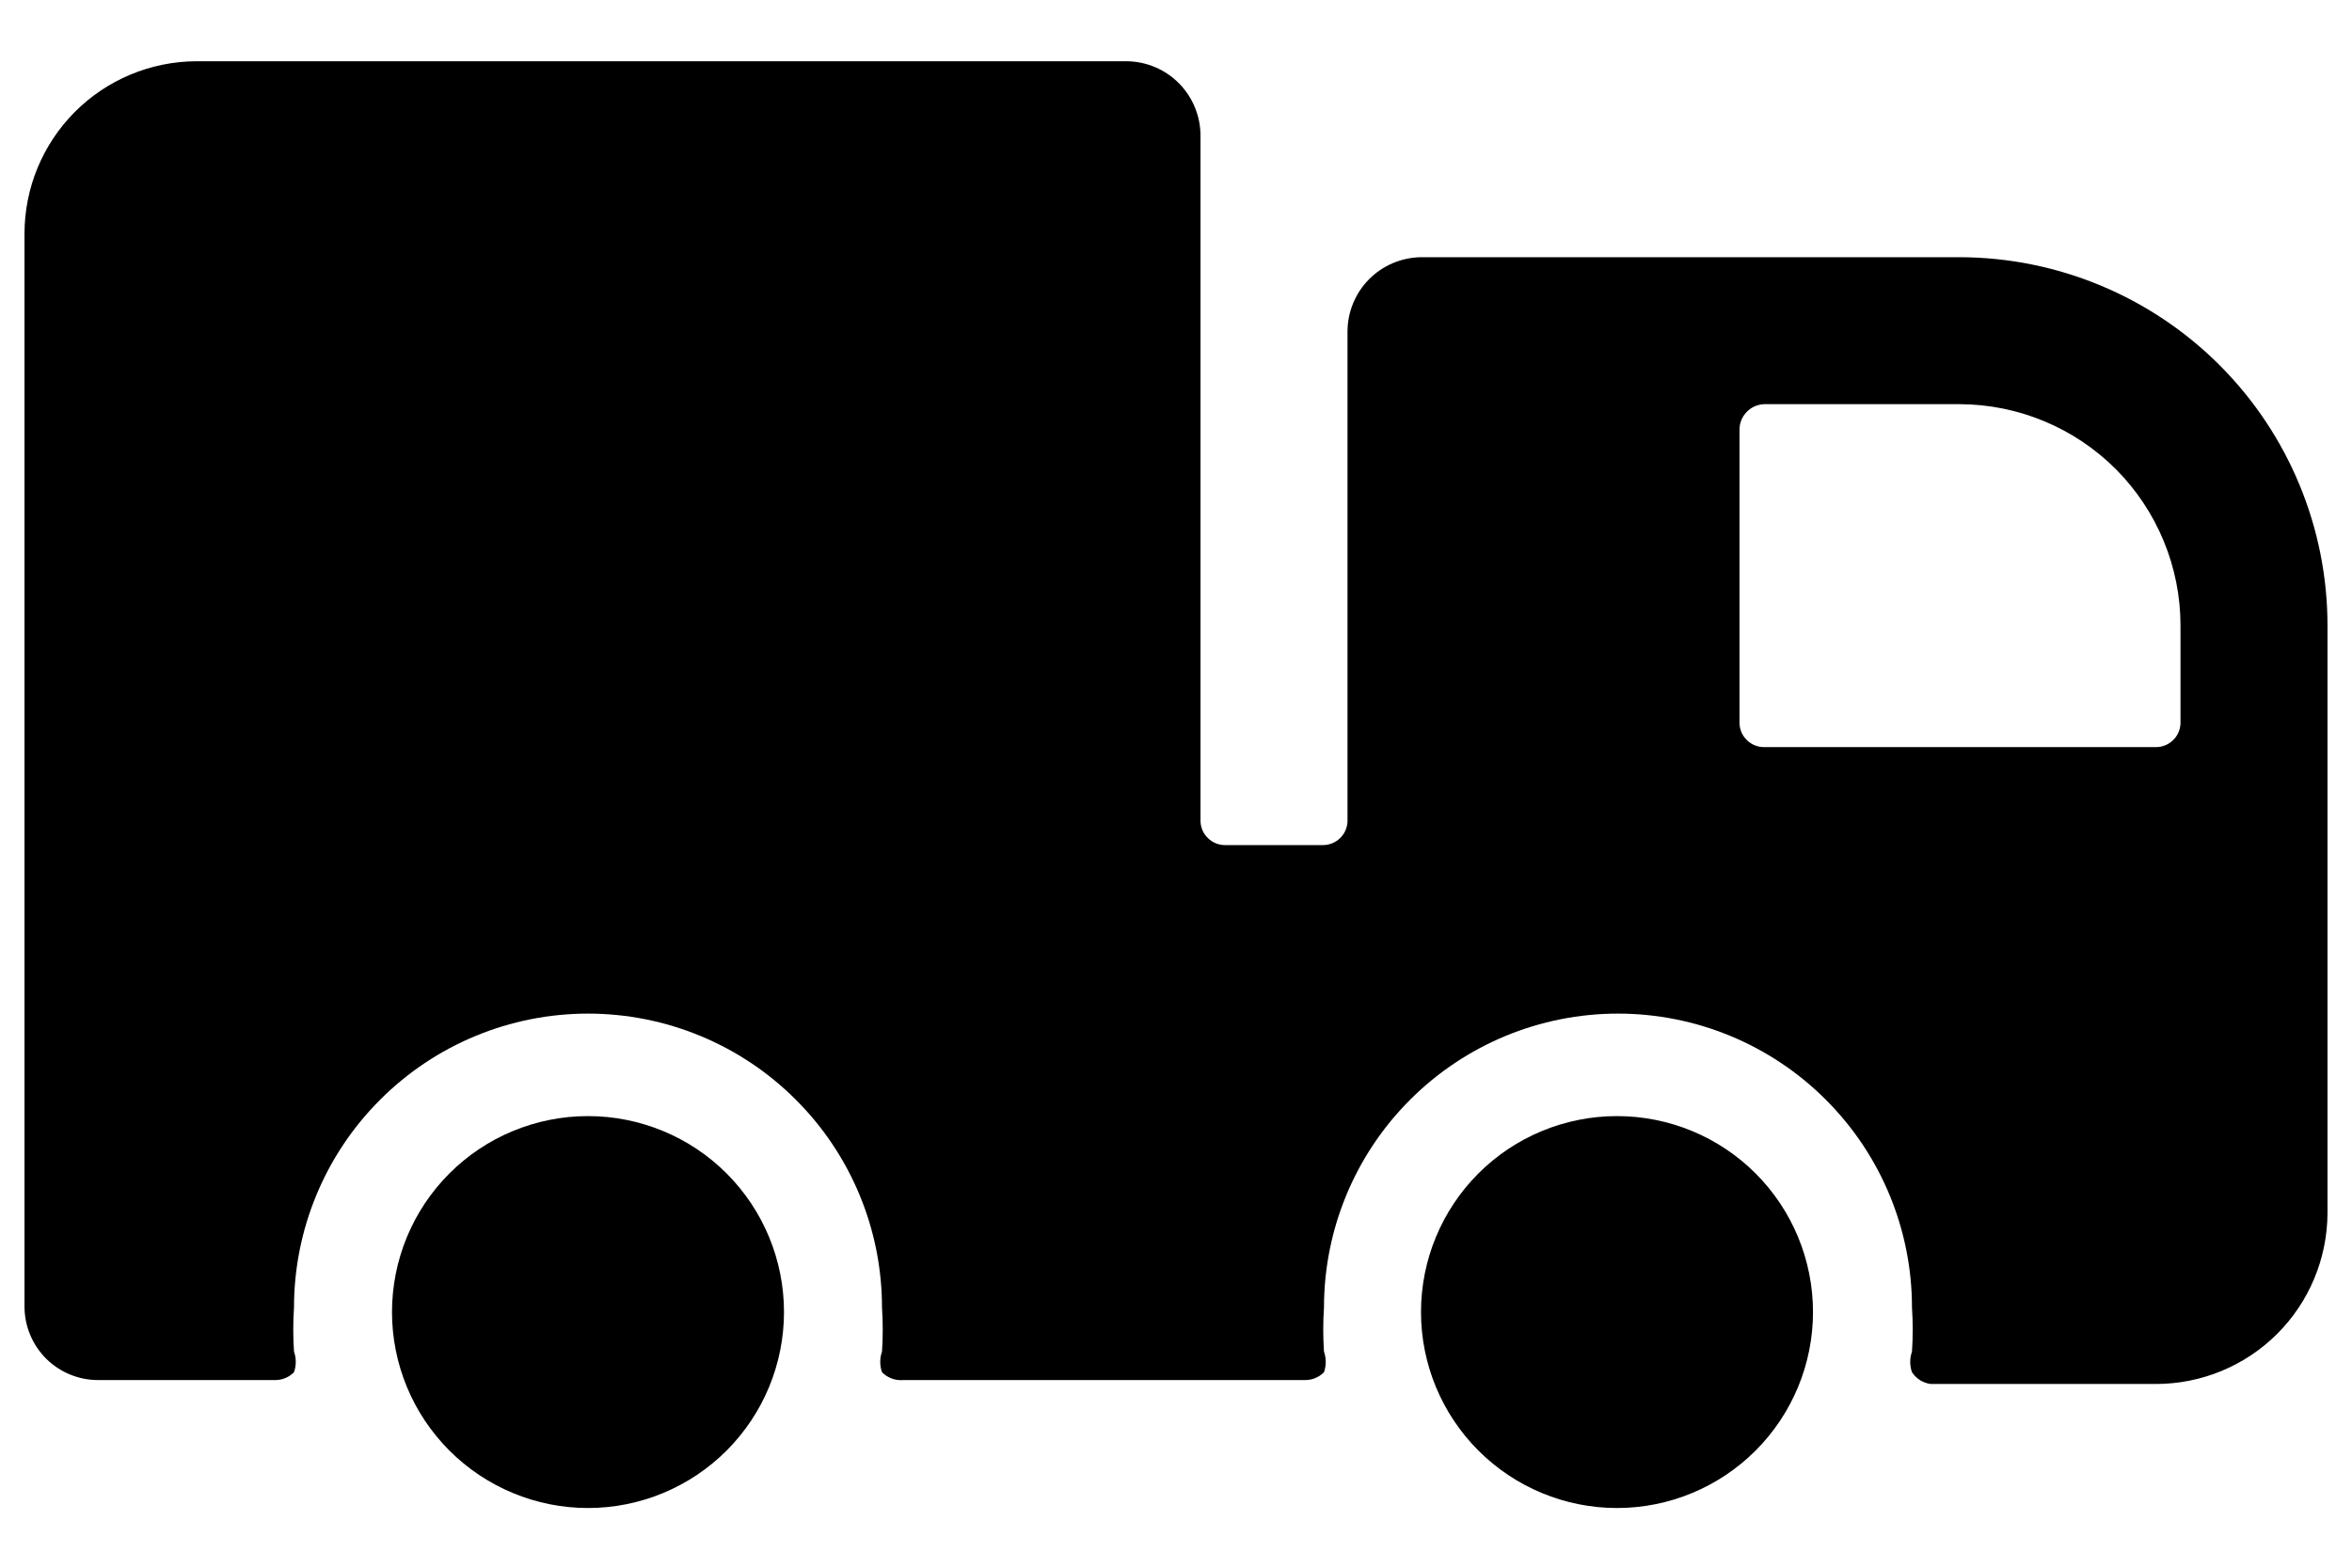 <svg width="24" height="16" viewBox="0 0 24 16" fill="none" xmlns="http://www.w3.org/2000/svg">
<path d="M0.25 2.385C0.25 1.92 0.434 1.474 0.762 1.144C1.09 0.814 1.535 0.628 2 0.625H11.5C11.7 0.628 11.891 0.709 12.031 0.851C12.171 0.993 12.25 1.185 12.25 1.385V8.385C12.253 8.45 12.28 8.511 12.327 8.555C12.373 8.6 12.435 8.625 12.5 8.625H13.5C13.565 8.625 13.627 8.6 13.673 8.555C13.72 8.511 13.747 8.45 13.75 8.385V3.385C13.75 3.185 13.829 2.993 13.969 2.851C14.109 2.709 14.3 2.628 14.5 2.625H20C20.995 2.628 21.949 3.025 22.652 3.73C23.355 4.435 23.75 5.39 23.75 6.385V12.385C23.747 12.847 23.562 13.29 23.234 13.616C22.906 13.942 22.462 14.125 22 14.125H19.7C19.662 14.12 19.625 14.106 19.592 14.086C19.559 14.065 19.531 14.037 19.51 14.005C19.486 13.937 19.486 13.863 19.51 13.795C19.52 13.645 19.52 13.495 19.51 13.345C19.51 12.549 19.194 11.786 18.631 11.224C18.069 10.661 17.306 10.345 16.51 10.345C15.714 10.345 14.951 10.661 14.389 11.224C13.826 11.786 13.51 12.549 13.51 13.345C13.5 13.495 13.5 13.645 13.51 13.795C13.534 13.863 13.534 13.937 13.51 14.005C13.46 14.056 13.391 14.085 13.32 14.085H9.22C9.18 14.089 9.139 14.084 9.101 14.07C9.063 14.056 9.028 14.034 9 14.005C8.976 13.937 8.976 13.863 9 13.795C9.01 13.645 9.01 13.495 9 13.345C9 12.549 8.684 11.786 8.121 11.224C7.559 10.661 6.796 10.345 6 10.345C5.204 10.345 4.441 10.661 3.879 11.224C3.316 11.786 3 12.549 3 13.345C2.99 13.495 2.99 13.645 3 13.795C3.024 13.863 3.024 13.937 3 14.005C2.95 14.056 2.881 14.085 2.81 14.085H1C0.803 14.085 0.614 14.007 0.473 13.869C0.333 13.73 0.253 13.542 0.25 13.345V2.385ZM22.25 6.385C22.25 5.787 22.013 5.214 21.592 4.79C21.17 4.367 20.598 4.128 20 4.125H18C17.933 4.128 17.869 4.156 17.823 4.205C17.776 4.253 17.75 4.318 17.75 4.385V7.385C17.753 7.45 17.78 7.511 17.827 7.555C17.873 7.6 17.935 7.625 18 7.625H22C22.065 7.625 22.127 7.6 22.173 7.555C22.22 7.511 22.247 7.45 22.25 7.385V6.385Z" fill="#000000"/>
<path d="M18.5 13.391C18.5 13.921 18.289 14.43 17.914 14.805C17.539 15.18 17.03 15.391 16.5 15.391C15.97 15.391 15.461 15.18 15.086 14.805C14.711 14.43 14.5 13.921 14.5 13.391C14.5 12.86 14.711 12.351 15.086 11.976C15.461 11.601 15.97 11.391 16.5 11.391C17.03 11.391 17.539 11.601 17.914 11.976C18.289 12.351 18.5 12.86 18.5 13.391Z" fill="#000000"/>
<path d="M8 13.391C8 13.921 7.789 14.43 7.414 14.805C7.039 15.18 6.53 15.391 6 15.391C5.47 15.391 4.961 15.18 4.586 14.805C4.211 14.43 4 13.921 4 13.391C4 12.86 4.211 12.351 4.586 11.976C4.961 11.601 5.47 11.391 6 11.391C6.53 11.391 7.039 11.601 7.414 11.976C7.789 12.351 8 12.86 8 13.391Z" fill="#000000"/>
</svg>
